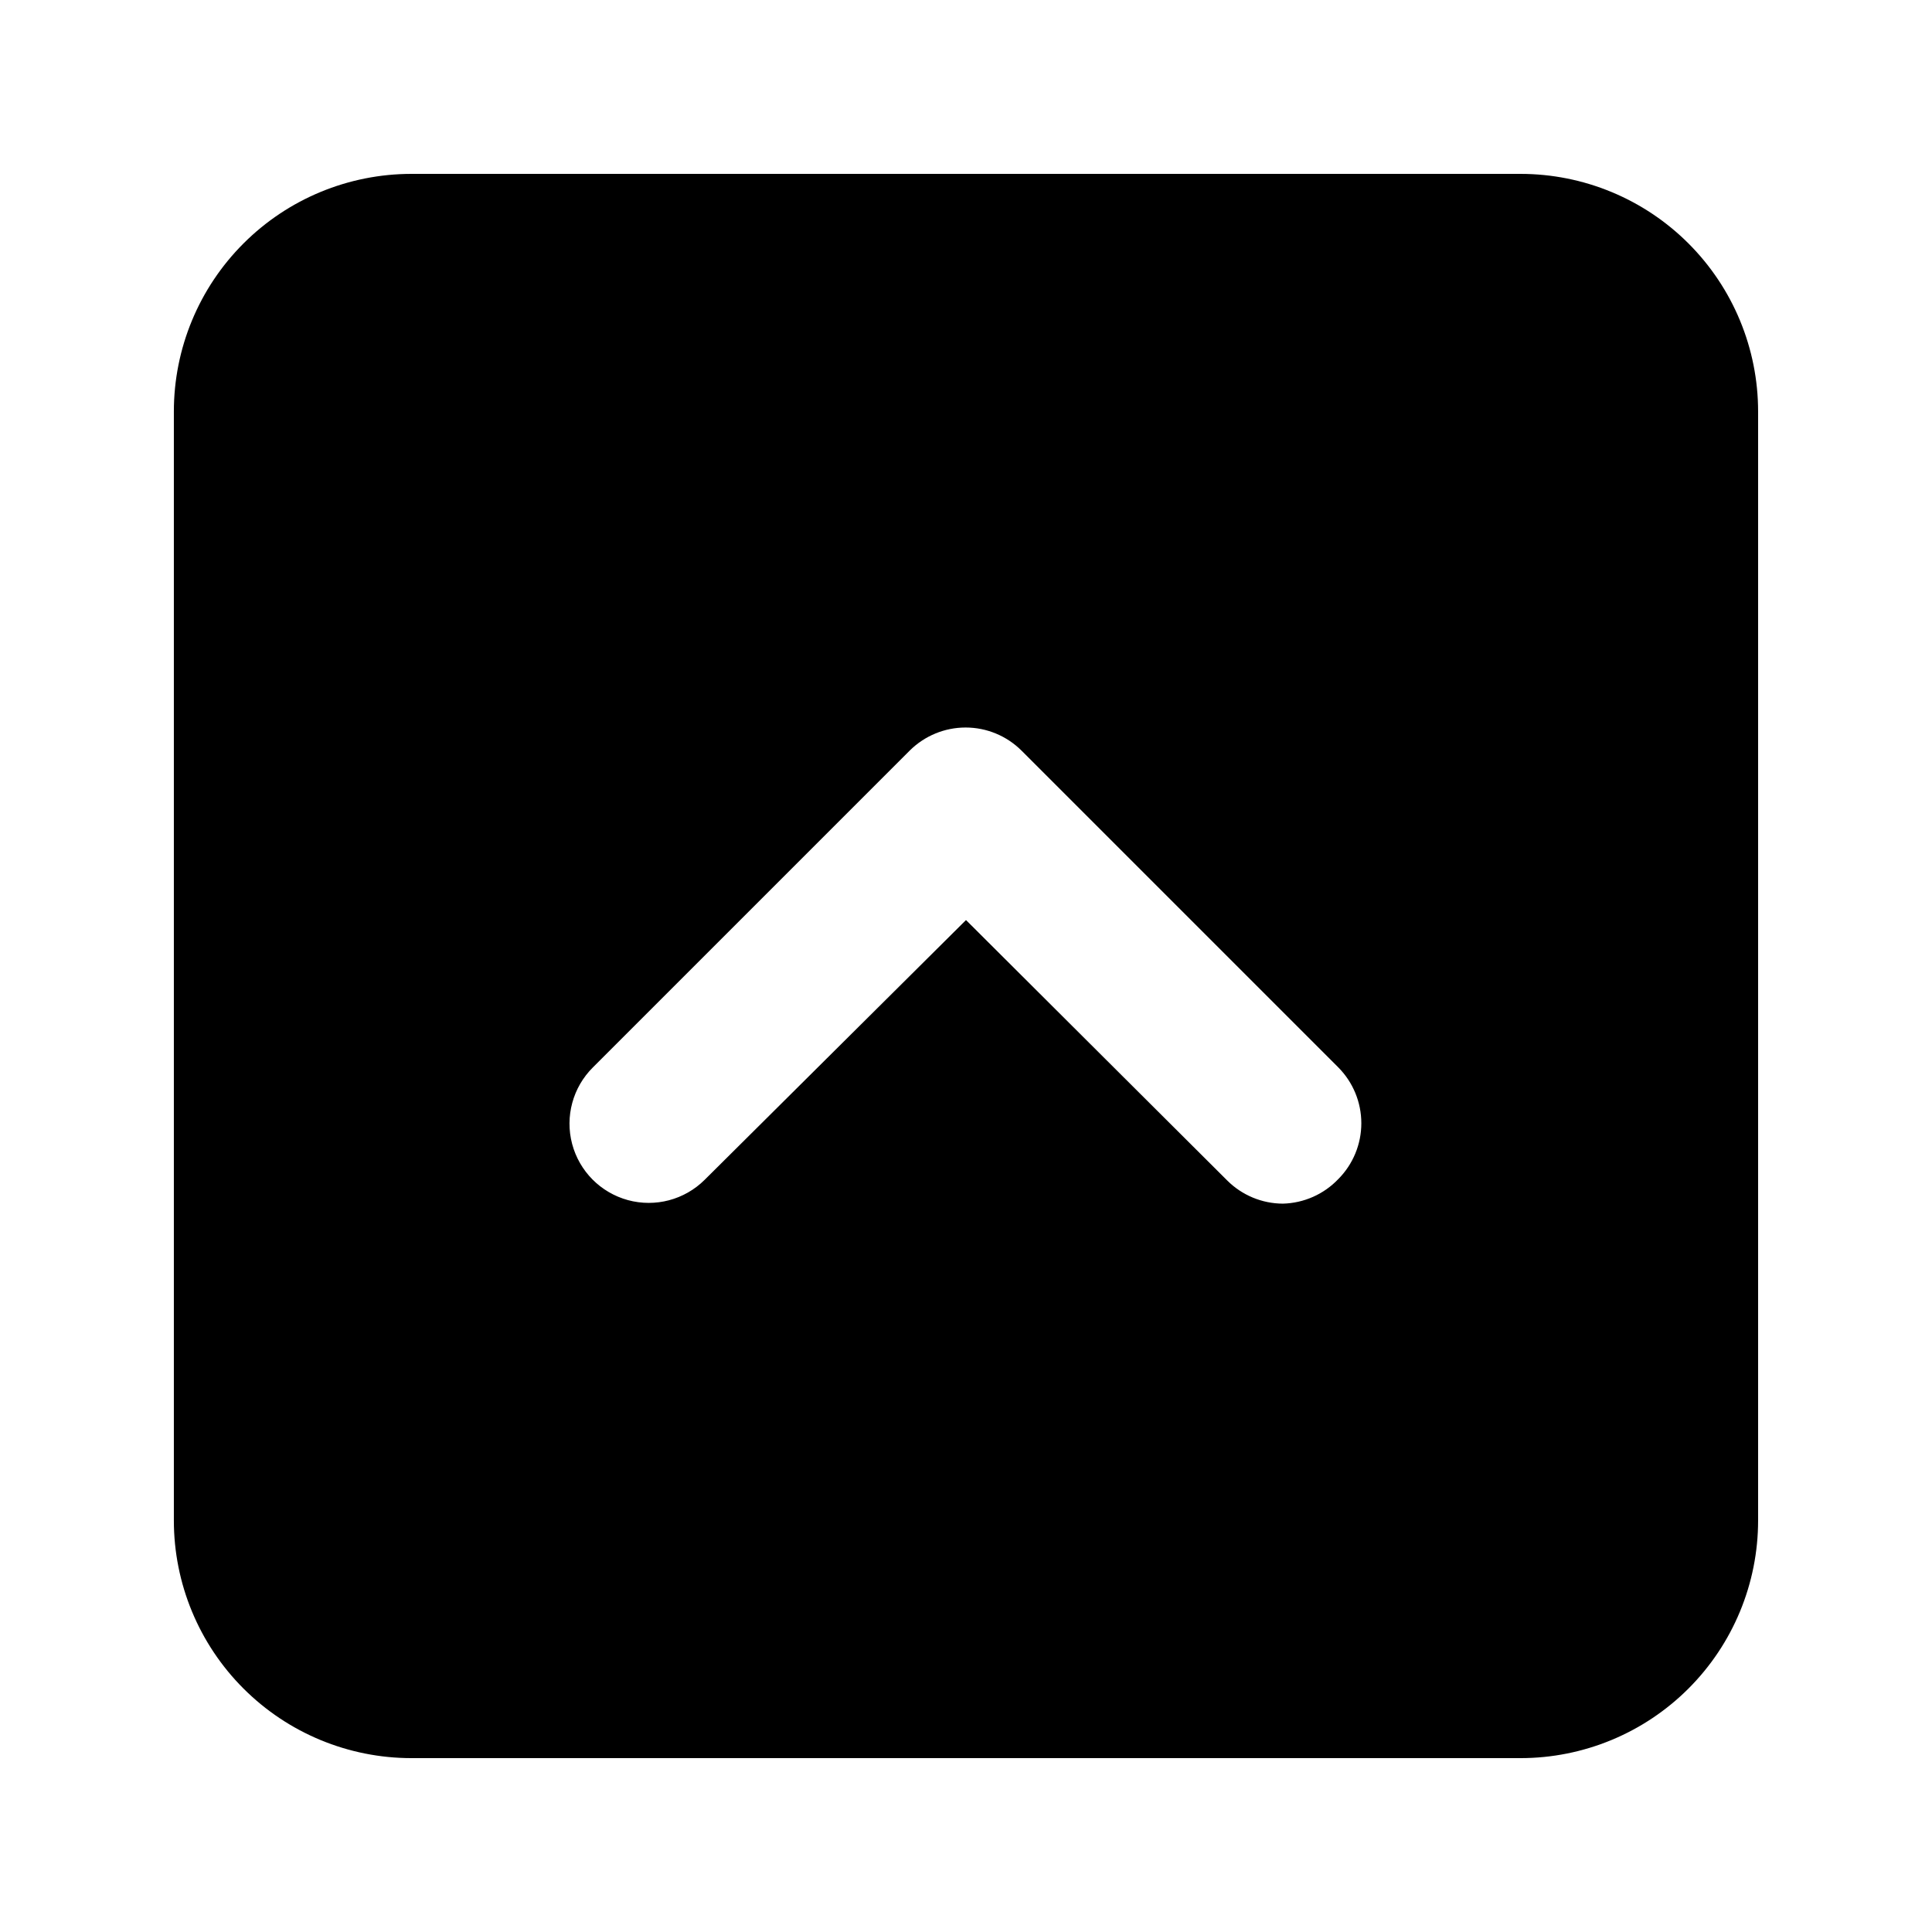<?xml version="1.0" encoding="UTF-8"?>
<!-- Uploaded to: ICON Repo, www.iconrepo.com, Generator: ICON Repo Mixer Tools -->
<svg fill="#000000" width="800px" height="800px" version="1.1" viewBox="144 144 512 512" xmlns="http://www.w3.org/2000/svg">
 <path d="m546.94 190.08h-293.89c-16.703 0-32.723 6.633-44.531 18.445-11.812 11.809-18.445 27.828-18.445 44.531v293.89c0 16.703 6.633 32.723 18.445 44.531 11.809 11.812 27.828 18.445 44.531 18.445h293.89c16.703 0 32.723-6.633 44.531-18.445 11.812-11.809 18.445-27.828 18.445-44.531v-293.89c0-16.703-6.633-32.723-18.445-44.531-11.809-11.812-27.828-18.445-44.531-18.445zm-48.281 266.39c-3.84 4.031-9.125 6.371-14.695 6.508-5.504-0.023-10.781-2.211-14.691-6.09l-69.273-69.062-69.273 68.852c-5.328 5.289-13.066 7.332-20.309 5.367-7.242-1.969-12.883-7.652-14.801-14.906-1.914-7.254 0.184-14.98 5.508-20.27l83.969-83.969c3.934-3.906 9.254-6.102 14.801-6.102 5.543 0 10.867 2.195 14.797 6.102l83.969 83.969c3.91 3.934 6.106 9.254 6.106 14.801s-2.195 10.867-6.106 14.801z"/>
</svg>